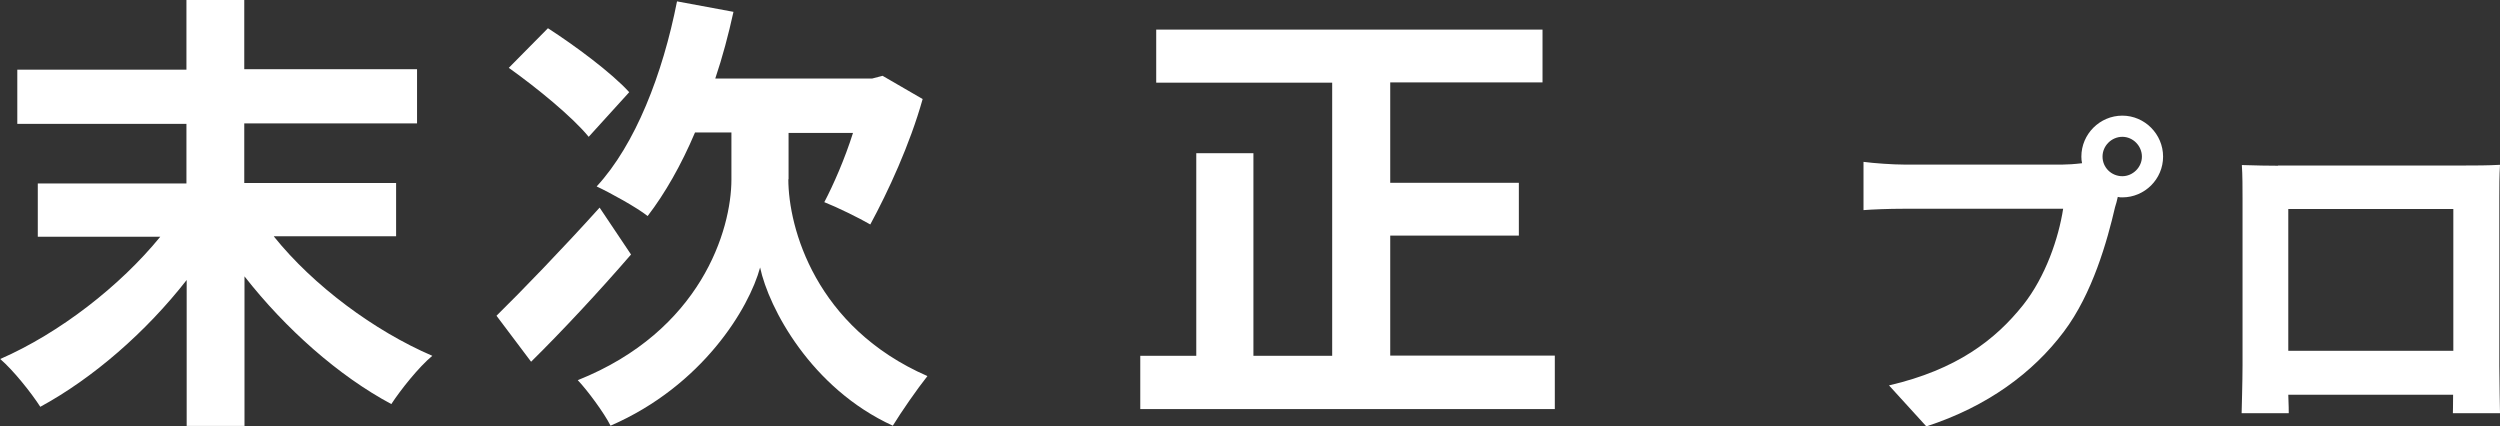 <?xml version="1.0" encoding="UTF-8"?>
<svg id="_レイヤー_2" data-name="レイヤー 2" xmlns="http://www.w3.org/2000/svg" viewBox="0 0 109.82 18.73">
  <rect x="0" y="0" width="109.82" height="18.73" fill="#333333" stroke="none"/>
  <defs>
    <style>
      .cls-1 {
        fill: #fff;
        stroke-width: 0px;
      }
    </style>
  </defs>
  <g id="_レイヤー_2-2" data-name="レイヤー 2">
    <g>
      <g>
        <path class="cls-1" d="M12.04,10.4c1.72,2.14,4.39,4.13,6.95,5.23-.6.5-1.38,1.48-1.8,2.12-2.32-1.24-4.65-3.31-6.45-5.61v6.57h-2.54v-6.41c-1.78,2.28-4.11,4.31-6.43,5.57-.4-.62-1.18-1.6-1.76-2.1,2.61-1.14,5.27-3.21,7.03-5.37H1.66v-2.34h6.53v-2.62H.76v-2.38h7.43V0h2.54v3.04h7.59v2.38h-7.59v2.62h6.67v2.34h-5.37Z"/>
        <path class="cls-1" d="M27.72,11.18c-1.4,1.62-3.03,3.37-4.39,4.71l-1.52-2.02c1.1-1.08,2.88-2.92,4.53-4.75l1.38,2.06ZM25.86,6.01c-.7-.86-2.26-2.14-3.51-3.03l1.72-1.74c1.18.76,2.8,1.96,3.57,2.81l-1.78,1.96ZM34.63,7.87c0,2.14,1.2,6.51,6.11,8.65-.46.58-1.14,1.56-1.52,2.18-3.59-1.64-5.45-5.17-5.83-6.95-.48,1.78-2.52,5.19-6.57,6.95-.28-.56-1.02-1.56-1.44-2,5.41-2.16,6.75-6.59,6.75-8.82v-2.06h-1.6c-.6,1.42-1.32,2.68-2.08,3.67-.48-.38-1.64-1.02-2.24-1.3,1.7-1.84,2.9-4.93,3.53-8.13l2.48.46c-.22,1-.48,1.98-.8,2.93h6.89l.46-.12,1.76,1.02c-.56,2-1.52,4.07-2.3,5.51-.48-.28-1.46-.76-2.02-.98.4-.76.9-1.9,1.26-3.04h-2.83v2.04Z"/>
        <path class="cls-1" d="M68.3,15.63v2.34h-18.21v-2.34h2.46V6.73h2.51v8.9h3.46V3.63h-7.73V1.3h16.97v2.32h-6.69v4.41h5.65v2.32h-5.65v5.27h7.23Z"/>
      </g>
      <g>
        <path class="cls-1" d="M93.23,5.08c.98,0,1.79.81,1.79,1.8s-.81,1.79-1.79,1.79c-.06,0-.13,0-.2-.02-.04.17-.07.31-.12.45-.34,1.47-.99,3.8-2.25,5.47-1.35,1.8-3.36,3.29-6.04,4.16l-1.64-1.8c2.97-.69,4.67-2,5.89-3.53.99-1.25,1.56-2.94,1.76-4.23h-6.98c-.69,0-1.41.03-1.79.06v-2.12c.44.06,1.29.12,1.79.12h6.95c.21,0,.54-.02.86-.06-.02-.09-.03-.18-.03-.29,0-.99.81-1.8,1.8-1.8ZM93.23,7.74c.46,0,.86-.39.86-.86s-.39-.87-.86-.87-.87.39-.87.87.39.86.87.86Z"/>
        <path class="cls-1" d="M100.07,7.27h8.26c.38,0,.95,0,1.49-.03-.03.45-.03,1.01-.03,1.46v7.36c0,.59.03,2.03.03,2.09h-2.07s.01-.38.01-.81h-7.24c.02.42.02.77.02.81h-2.07c0-.08.04-1.38.04-2.1v-7.34c0-.42,0-1.04-.03-1.46.62.02,1.19.03,1.59.03ZM100.52,15.41h7.25v-6.23h-7.25v6.23Z"/>
      </g>
    </g>
  </g>
</svg>